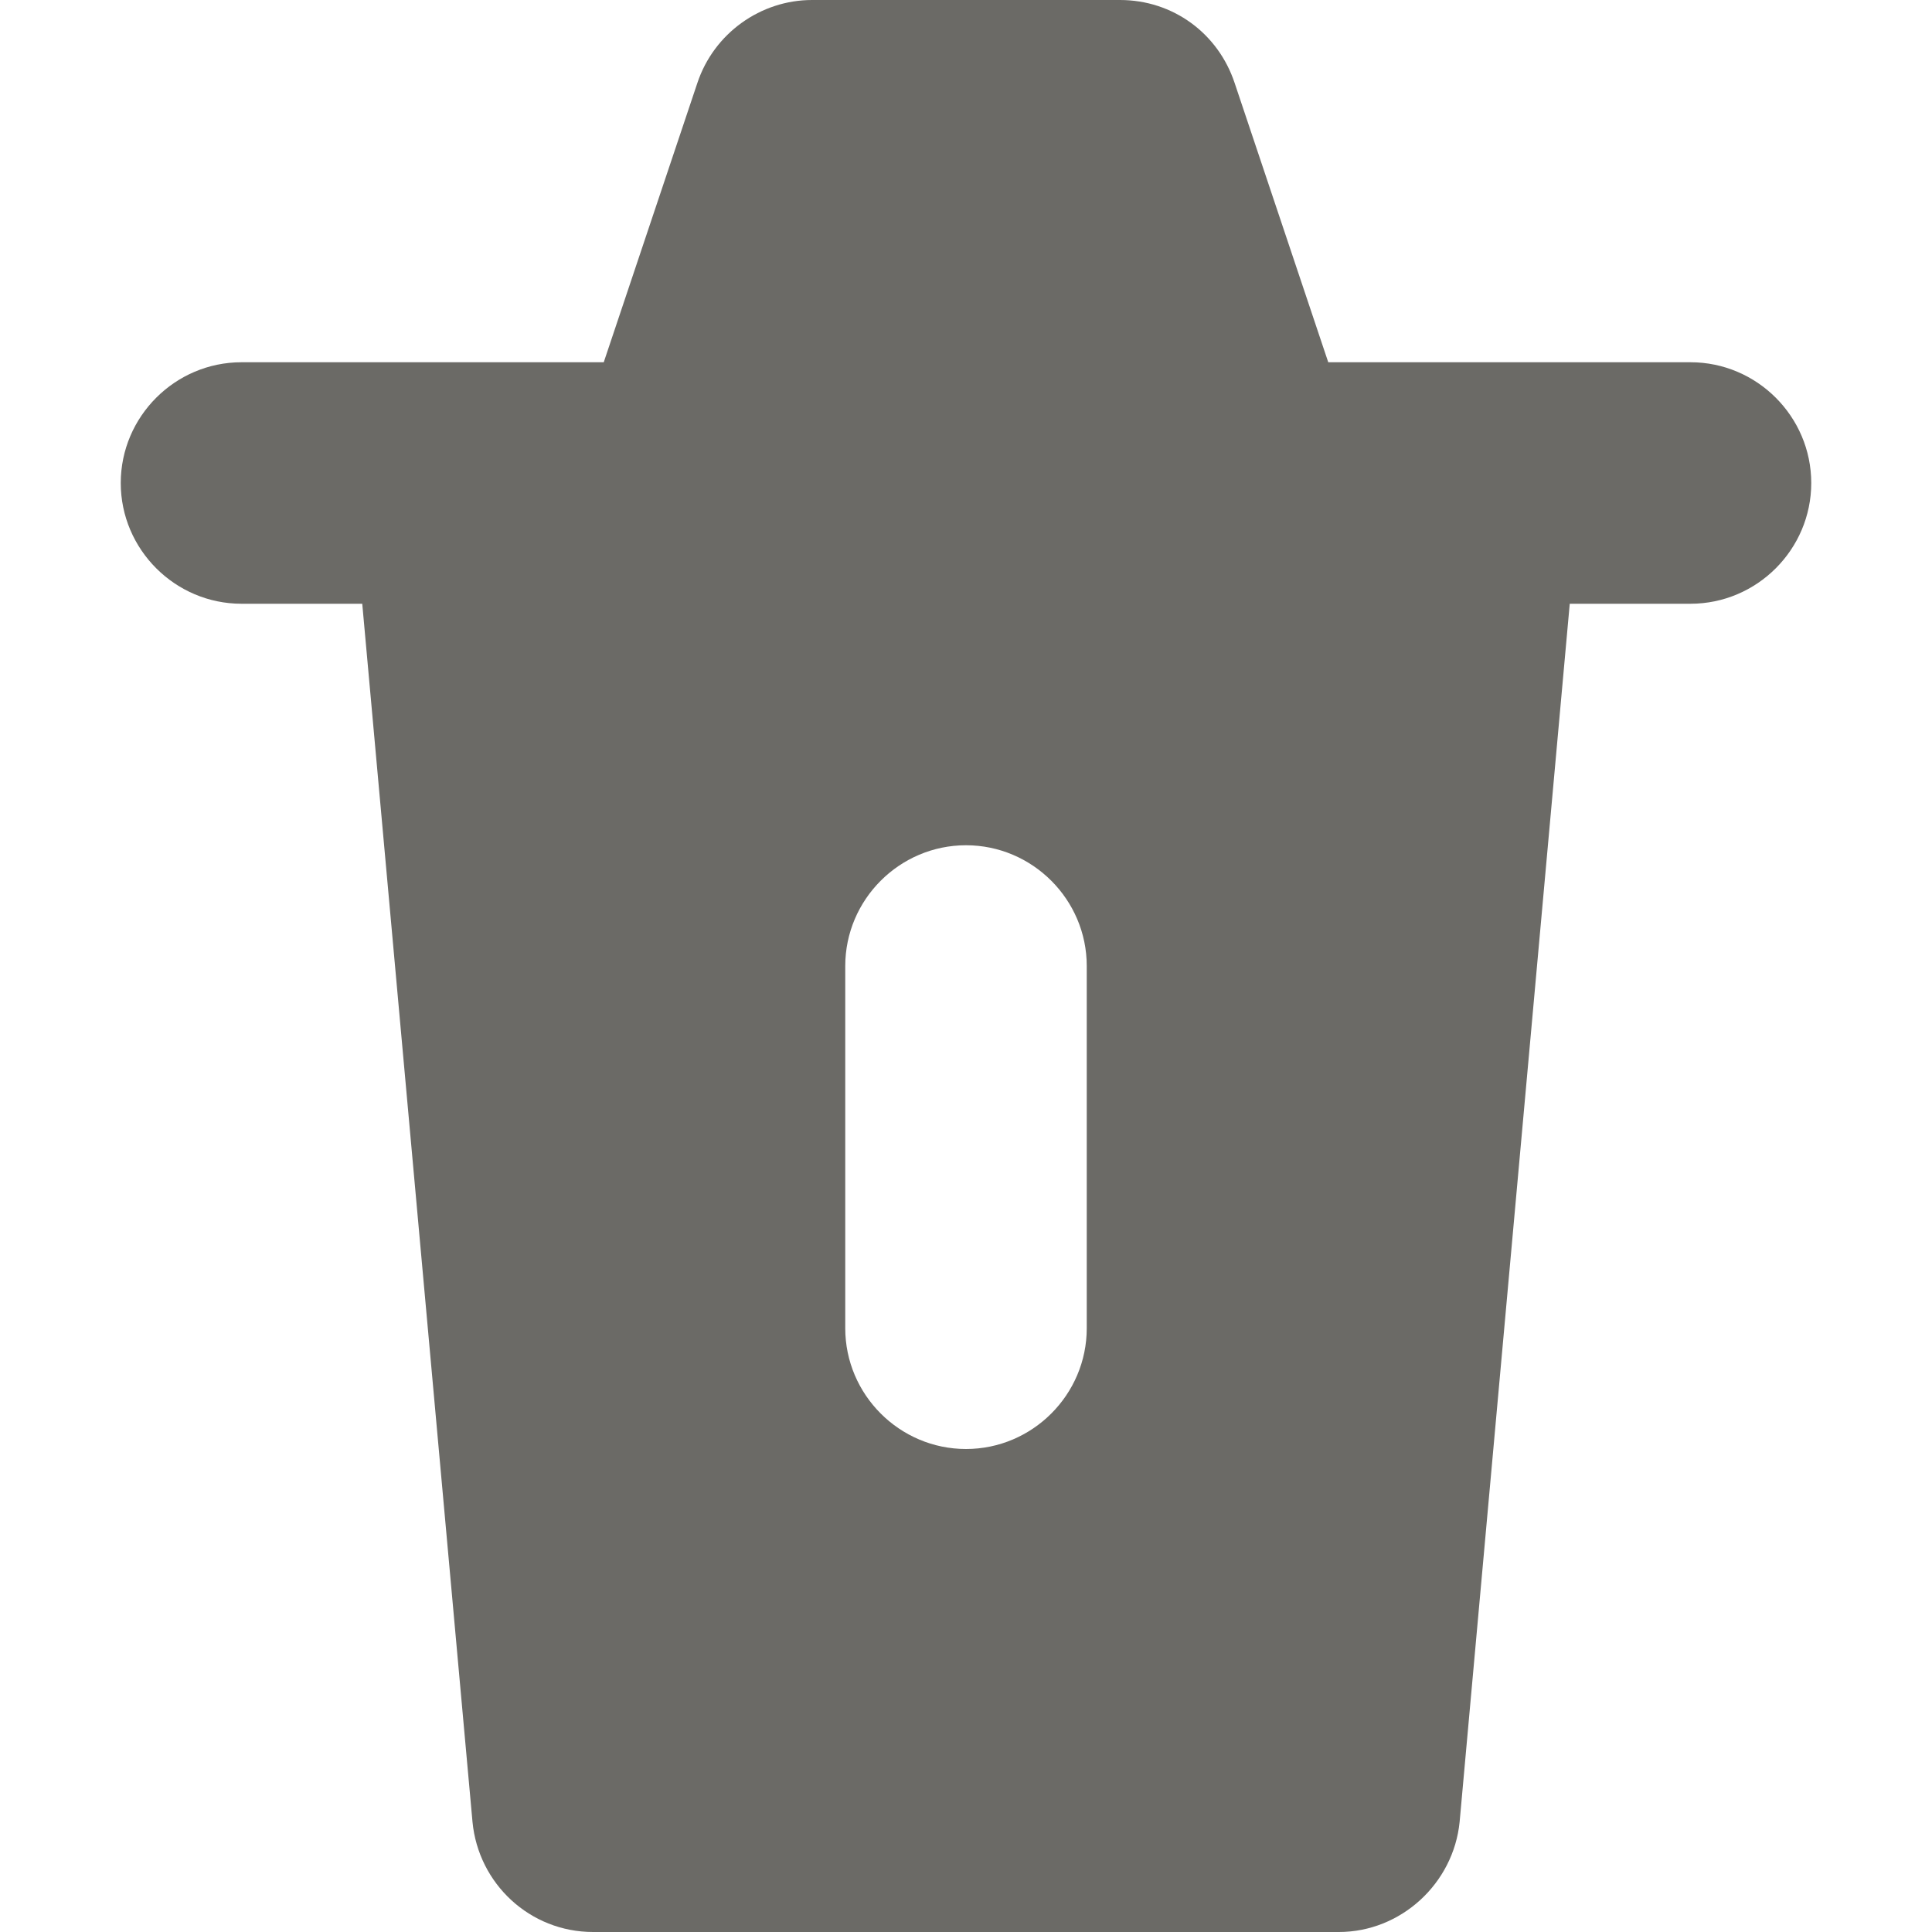 <svg width="16" height="16" viewBox="0 0 16 16" fill="none" xmlns="http://www.w3.org/2000/svg">
<path d="M14 3H11L10.225 0.688C10.088 0.275 9.713 0 9.275 0H6.725C6.3 0 5.912 0.275 5.775 0.688L5 3H2C1.45 3 1 3.45 1 4C1 4.55 1.45 5 2 5H3L3.913 15.088C3.962 15.6 4.388 16 4.912 16H11.088C11.6 16 12.037 15.6 12.088 15.088L13 5H14C14.55 5 15 4.55 15 4C15 3.45 14.55 3 14 3ZM9 11C9 11.55 8.55 12 8 12C7.45 12 7 11.55 7 11V8C7 7.45 7.45 7 8 7C8.55 7 9 7.45 9 8V11Z" fill="#6B6A66"/>
</svg>
